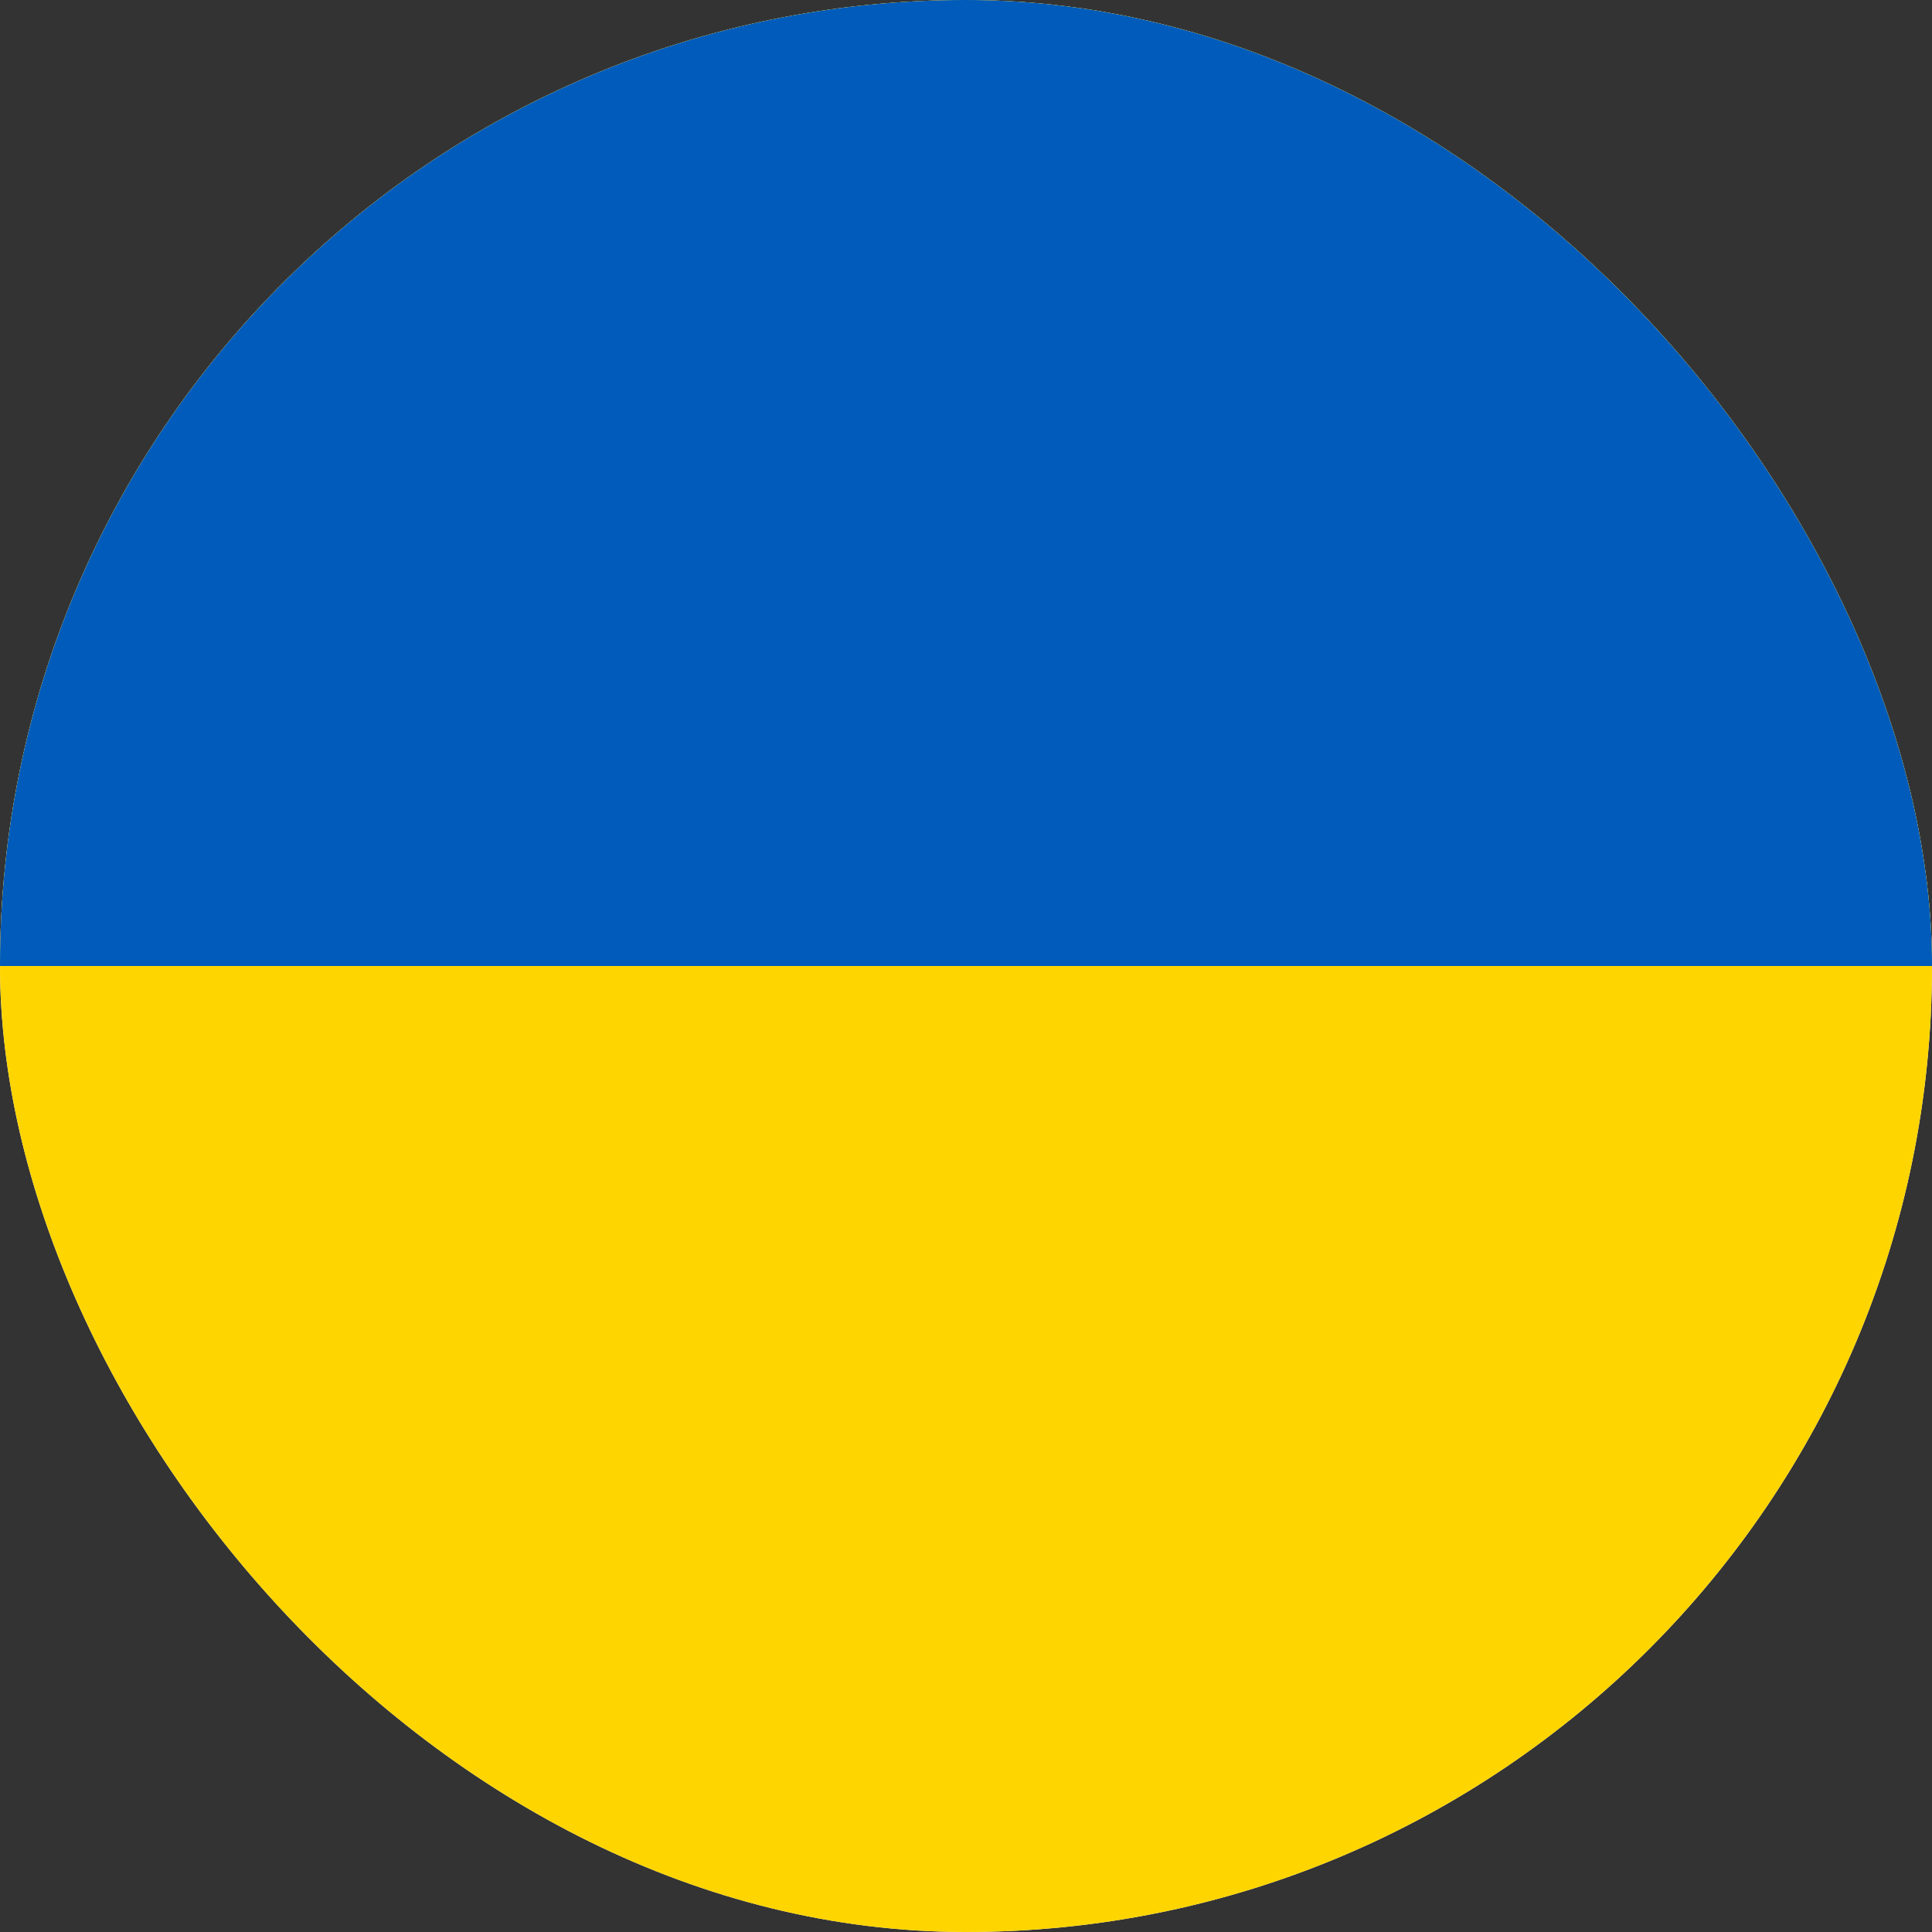 <svg width="16" height="16" fill="none" xmlns="http://www.w3.org/2000/svg"><rect width="100%" height="100%" fill="#333333" stroke="none"/><g clip-path="url(#a)"><rect width="16" height="16" rx="8" fill="#fff"/><path fill-rule="evenodd" clip-rule="evenodd" d="M-2.666 0h21.333v16H-2.666V0z" fill="#FFD500"/><path fill-rule="evenodd" clip-rule="evenodd" d="M-2.666 0h21.333v8H-2.666V0z" fill="#005BBB"/></g><defs><clipPath id="a"><rect width="16" height="16" rx="8" fill="#fff"/></clipPath></defs></svg>